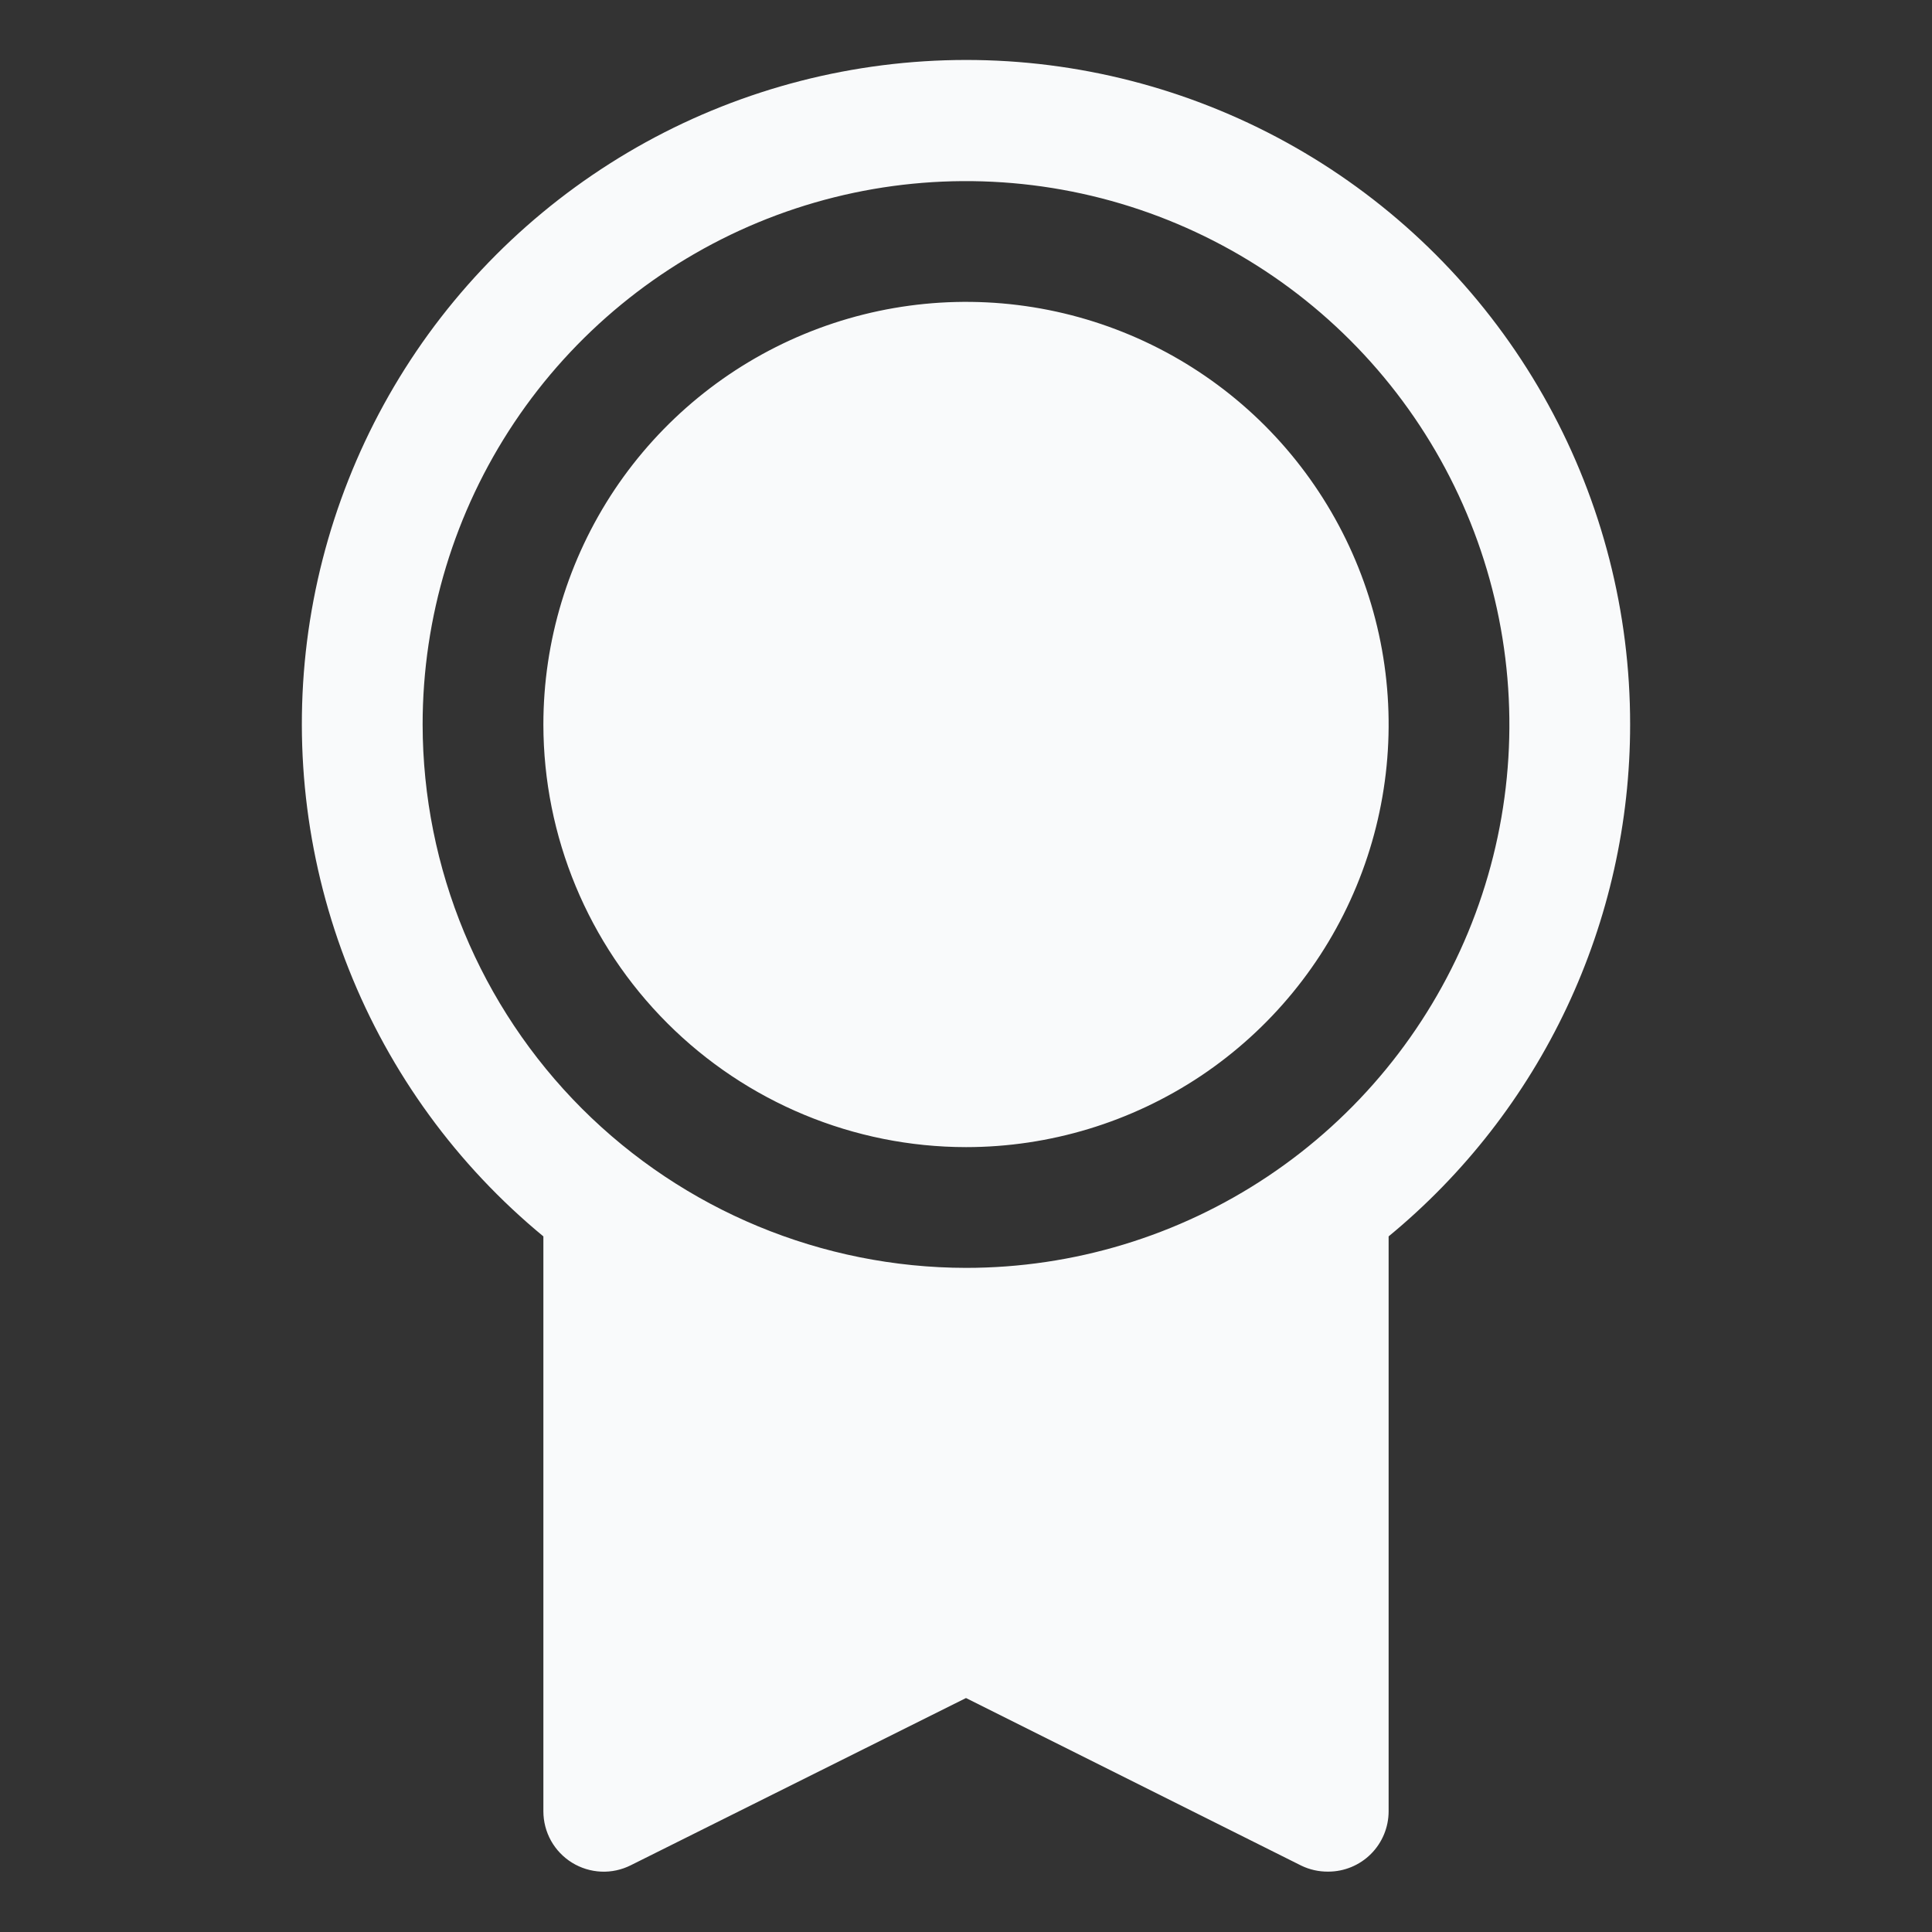<svg width="20" height="20" viewBox="0 0 20 20" fill="none" xmlns="http://www.w3.org/2000/svg">
<rect x="0" y="0" width="20" height="20" fill="#333333" stroke="none"/>
<path d="M16.875 7.5C16.876 6.341 16.584 5.201 16.026 4.186C15.468 3.17 14.663 2.312 13.684 1.691C12.706 1.071 11.587 0.707 10.431 0.634C9.274 0.562 8.118 0.783 7.07 1.276C6.022 1.77 5.116 2.521 4.435 3.458C3.755 4.396 3.323 5.491 3.178 6.64C3.034 7.79 3.183 8.957 3.611 10.034C4.038 11.111 4.731 12.062 5.625 12.799V18.75C5.625 18.857 5.652 18.961 5.704 19.055C5.756 19.148 5.831 19.226 5.921 19.282C6.012 19.338 6.115 19.37 6.222 19.375C6.328 19.38 6.434 19.357 6.53 19.309L10 17.578L13.471 19.313C13.558 19.355 13.653 19.376 13.75 19.375C13.916 19.375 14.075 19.309 14.192 19.192C14.309 19.075 14.375 18.916 14.375 18.75V12.799C15.157 12.155 15.787 11.346 16.219 10.43C16.651 9.514 16.875 8.513 16.875 7.5ZM4.375 7.5C4.375 6.387 4.705 5.3 5.323 4.375C5.941 3.45 6.82 2.729 7.847 2.303C8.875 1.877 10.006 1.766 11.097 1.983C12.188 2.2 13.191 2.736 13.977 3.522C14.764 4.309 15.3 5.311 15.517 6.403C15.734 7.494 15.623 8.625 15.197 9.653C14.771 10.68 14.05 11.559 13.125 12.177C12.2 12.795 11.113 13.125 10 13.125C8.509 13.123 7.079 12.53 6.024 11.476C4.97 10.421 4.377 8.991 4.375 7.5ZM5.625 7.5C5.625 6.635 5.882 5.789 6.362 5.069C6.843 4.35 7.526 3.789 8.326 3.458C9.125 3.127 10.005 3.04 10.854 3.209C11.702 3.378 12.482 3.794 13.094 4.406C13.705 5.018 14.122 5.798 14.291 6.646C14.46 7.495 14.373 8.375 14.042 9.174C13.711 9.974 13.15 10.657 12.431 11.138C11.711 11.618 10.865 11.875 10 11.875C8.84 11.874 7.728 11.412 6.908 10.592C6.088 9.772 5.626 8.66 5.625 7.5Z" fill="#F9FAFB"/>
</svg>
